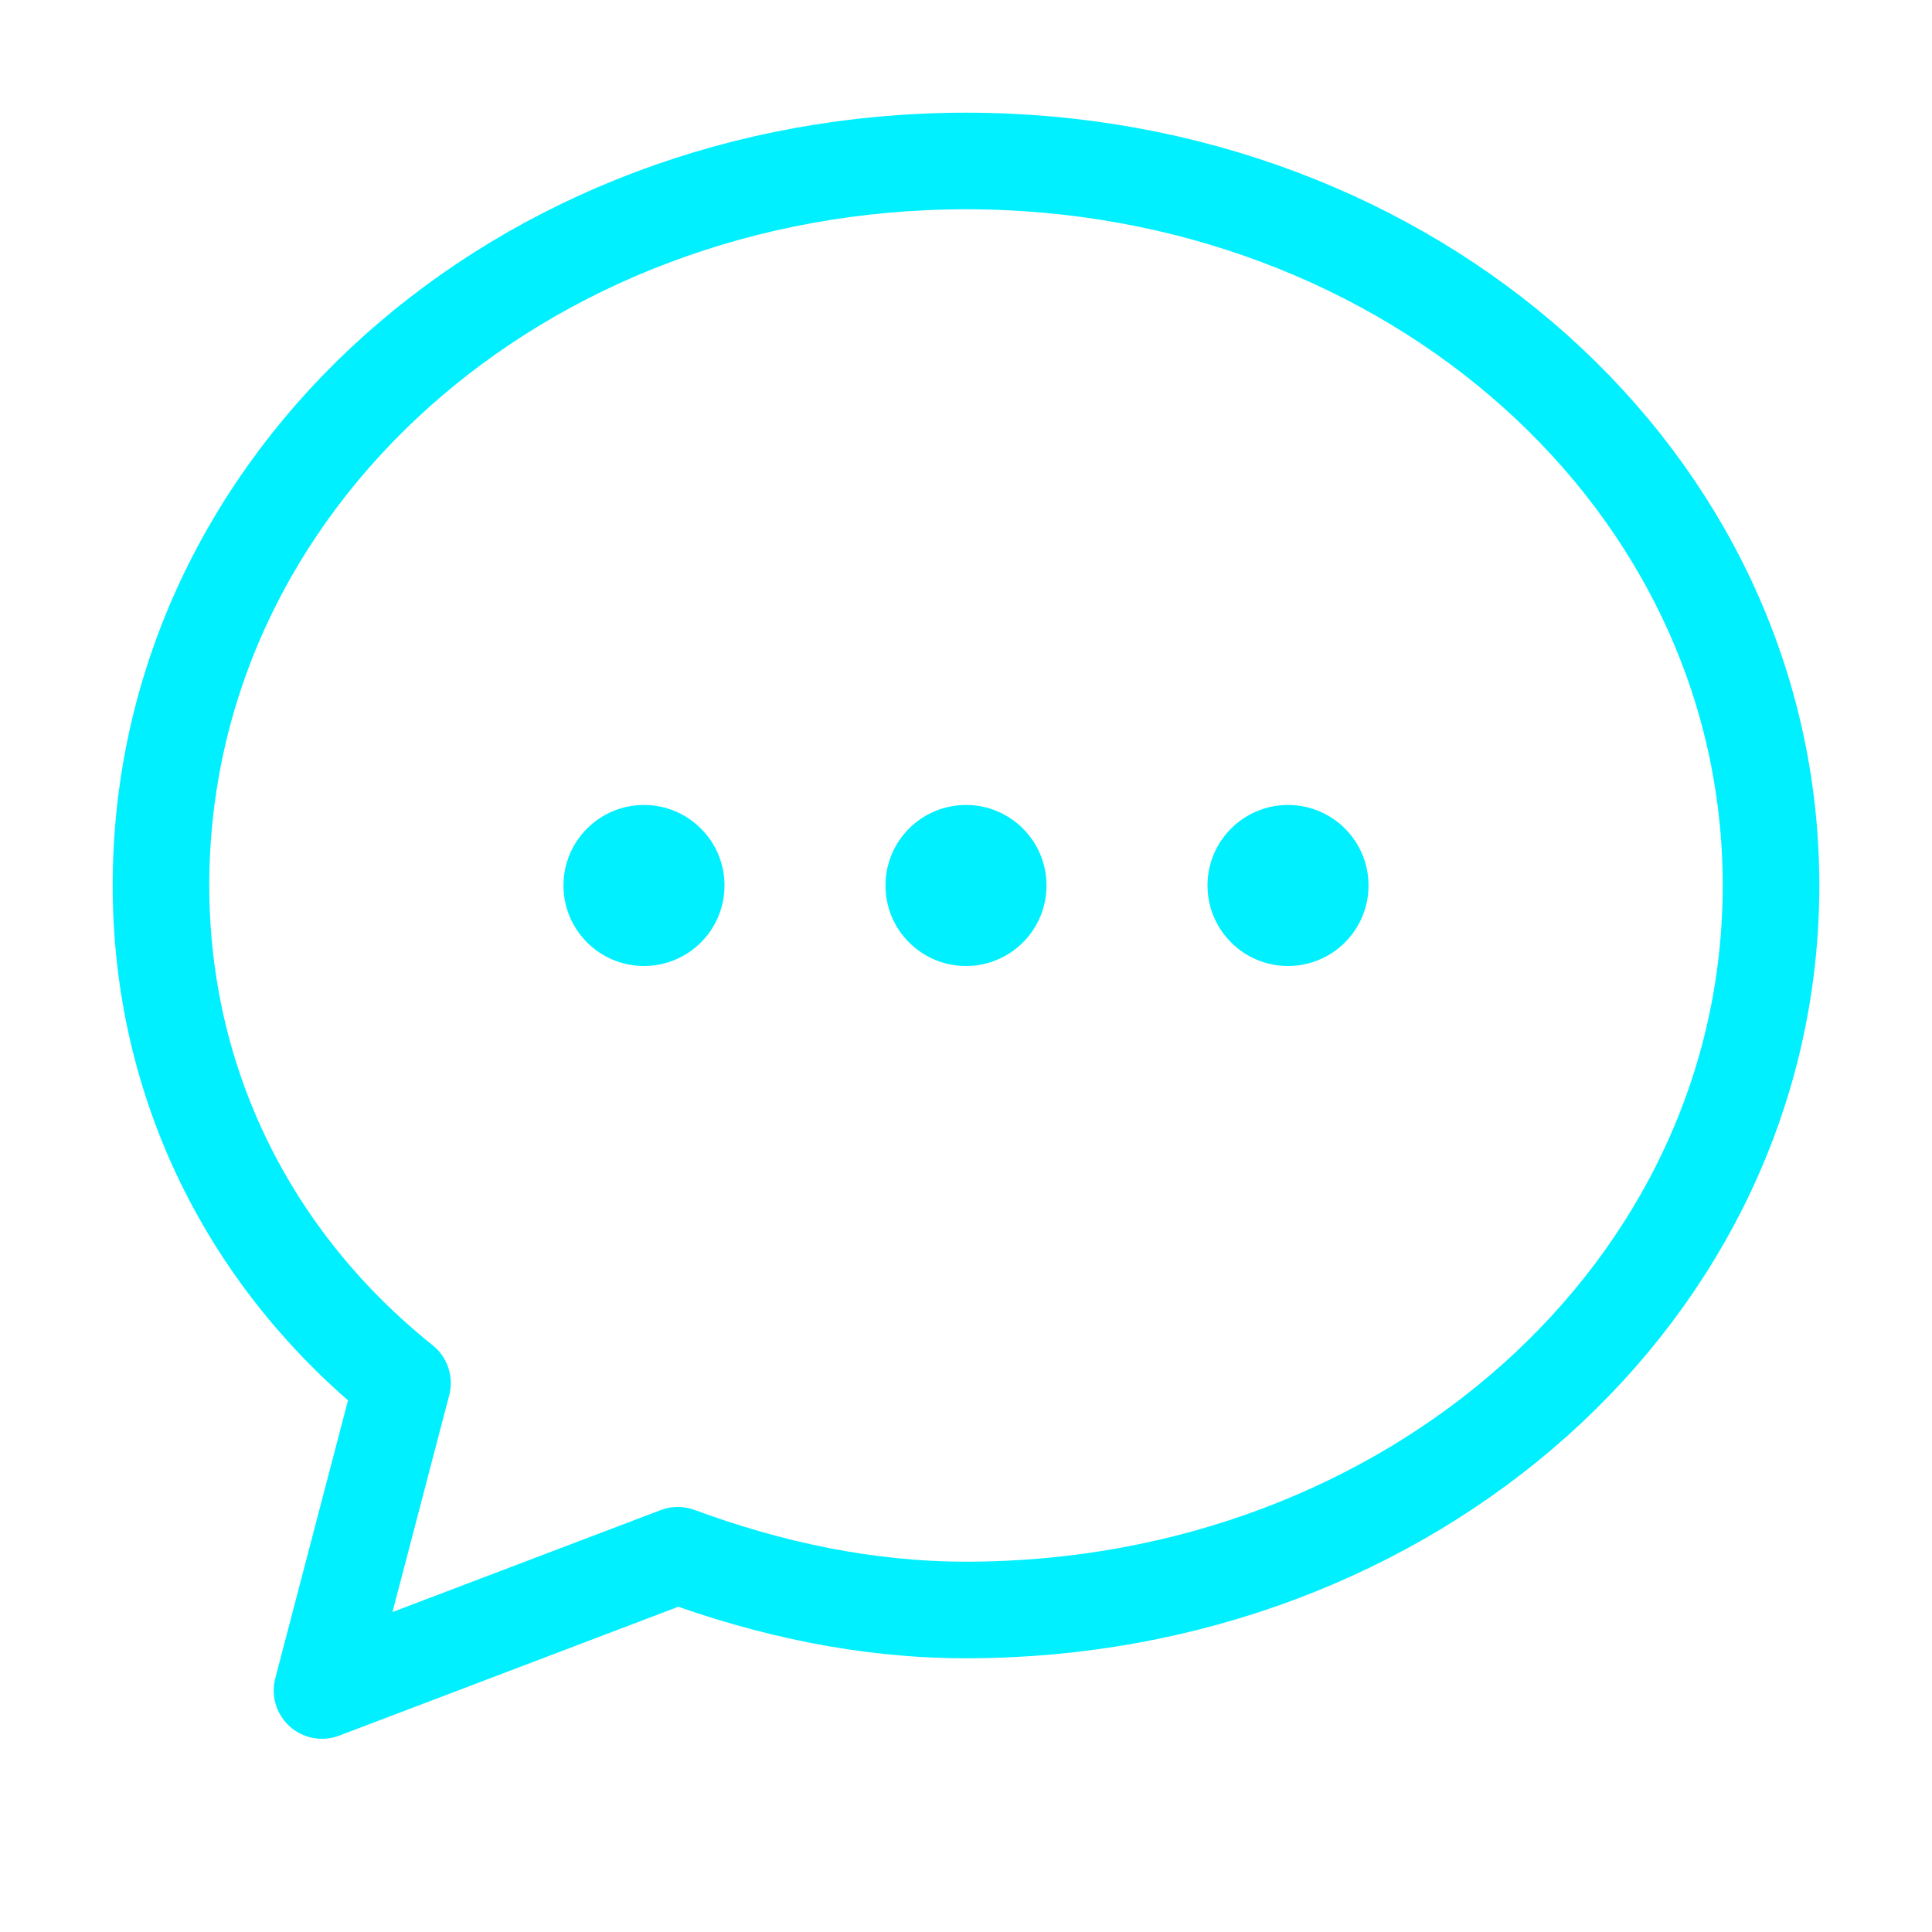 <svg width="40" height="40" viewBox="0 0 40 40" fill="none" xmlns="http://www.w3.org/2000/svg">
<path d="M20 3.333C10.8 3.333 3.333 9.933 3.333 18.333C3.333 22.433 5.167 26.1 8.333 28.633L6.667 35L14.033 32.2C15.933 32.9 17.933 33.333 20 33.333C29.2 33.333 36.667 26.733 36.667 18.333C36.667 9.933 29.2 3.333 20 3.333Z" stroke="#00F0FF" stroke-width="2" stroke-linecap="round" stroke-linejoin="round"/>
<circle cx="13.333" cy="18.333" r="1.667" fill="#00F0FF"/>
<circle cx="20" cy="18.333" r="1.667" fill="#00F0FF"/>
<circle cx="26.667" cy="18.333" r="1.667" fill="#00F0FF"/>
</svg>